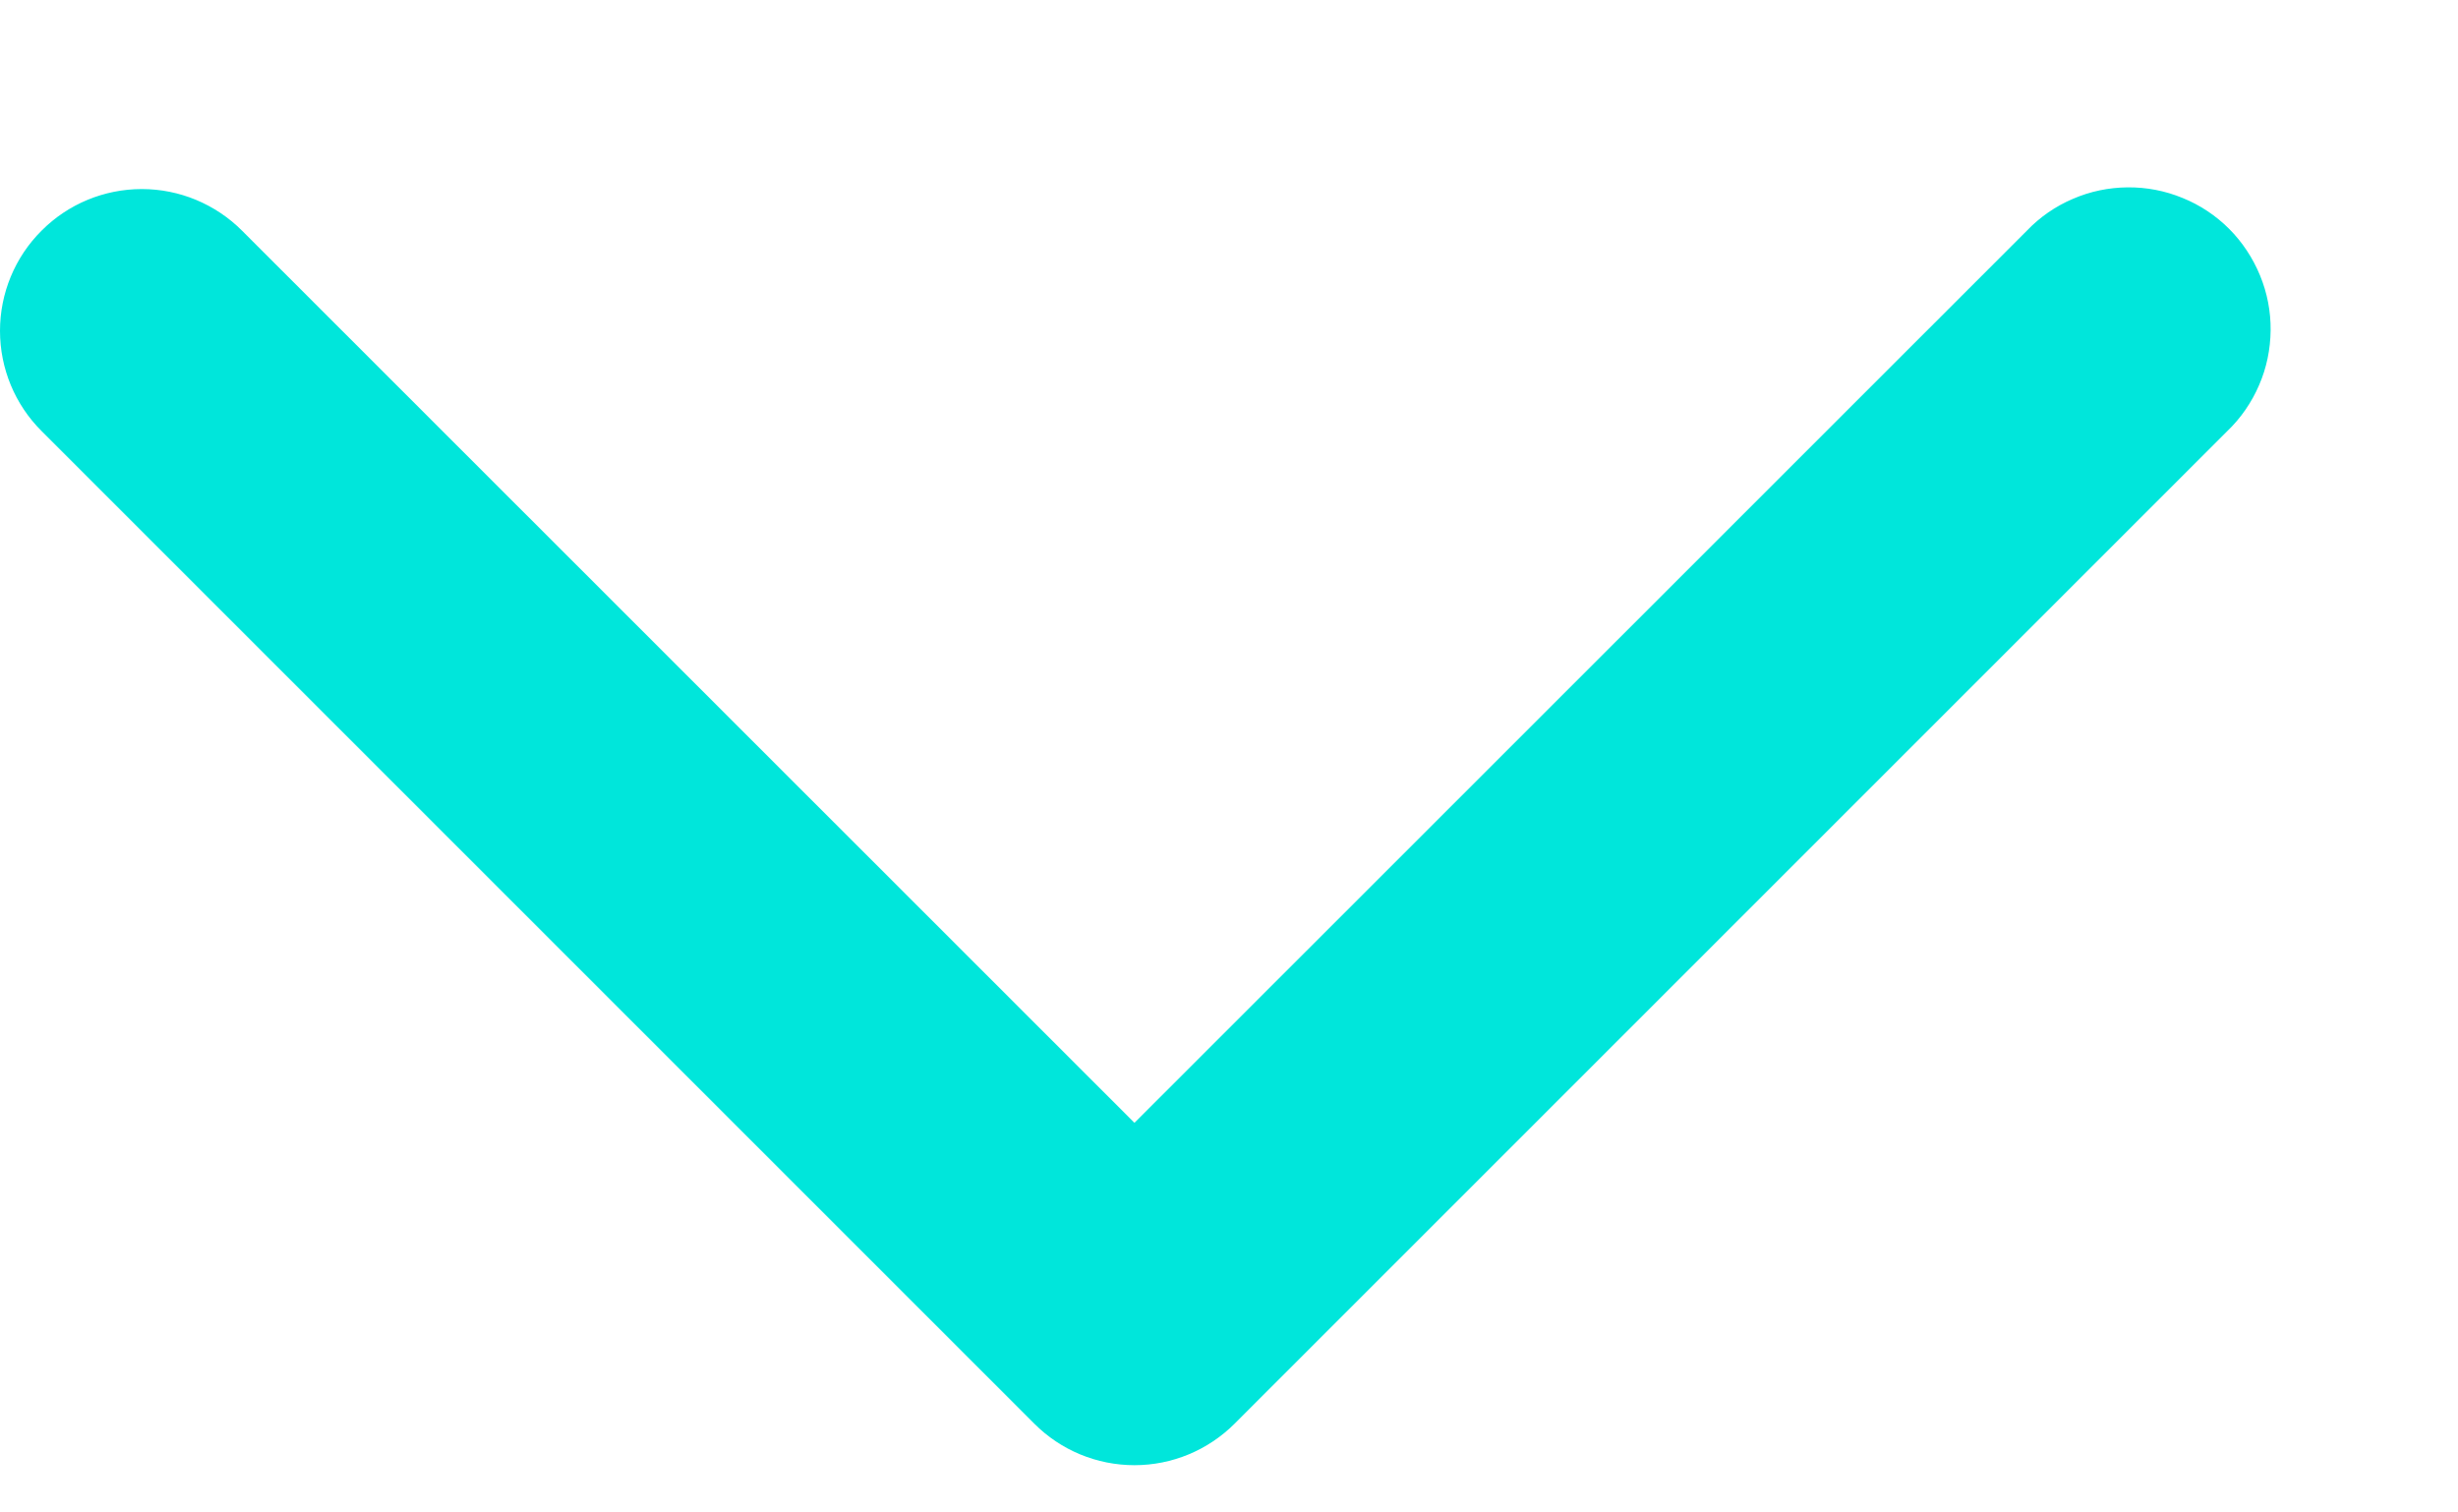 <svg width="13" height="8" viewBox="0 0 13 8" fill="none" xmlns="http://www.w3.org/2000/svg">
<path d="M0.22 1.22C0.36 1.079 0.551 1 0.75 1C0.949 1 1.139 1.079 1.28 1.22L6 5.939L10.72 1.22C10.789 1.148 10.871 1.091 10.963 1.052C11.055 1.012 11.153 0.992 11.252 0.991C11.352 0.99 11.451 1.009 11.543 1.047C11.635 1.084 11.719 1.14 11.789 1.21C11.86 1.281 11.915 1.365 11.953 1.457C11.991 1.549 12.01 1.648 12.009 1.747C12.008 1.847 11.988 1.945 11.948 2.037C11.909 2.128 11.852 2.211 11.78 2.28L6.53 7.53C6.389 7.671 6.199 7.75 6 7.75C5.801 7.75 5.61 7.671 5.47 7.53L0.22 2.28C0.079 2.14 0 1.949 0 1.75C0 1.551 0.079 1.36 0.22 1.22Z" fill="#00E6DB"/>
</svg>
